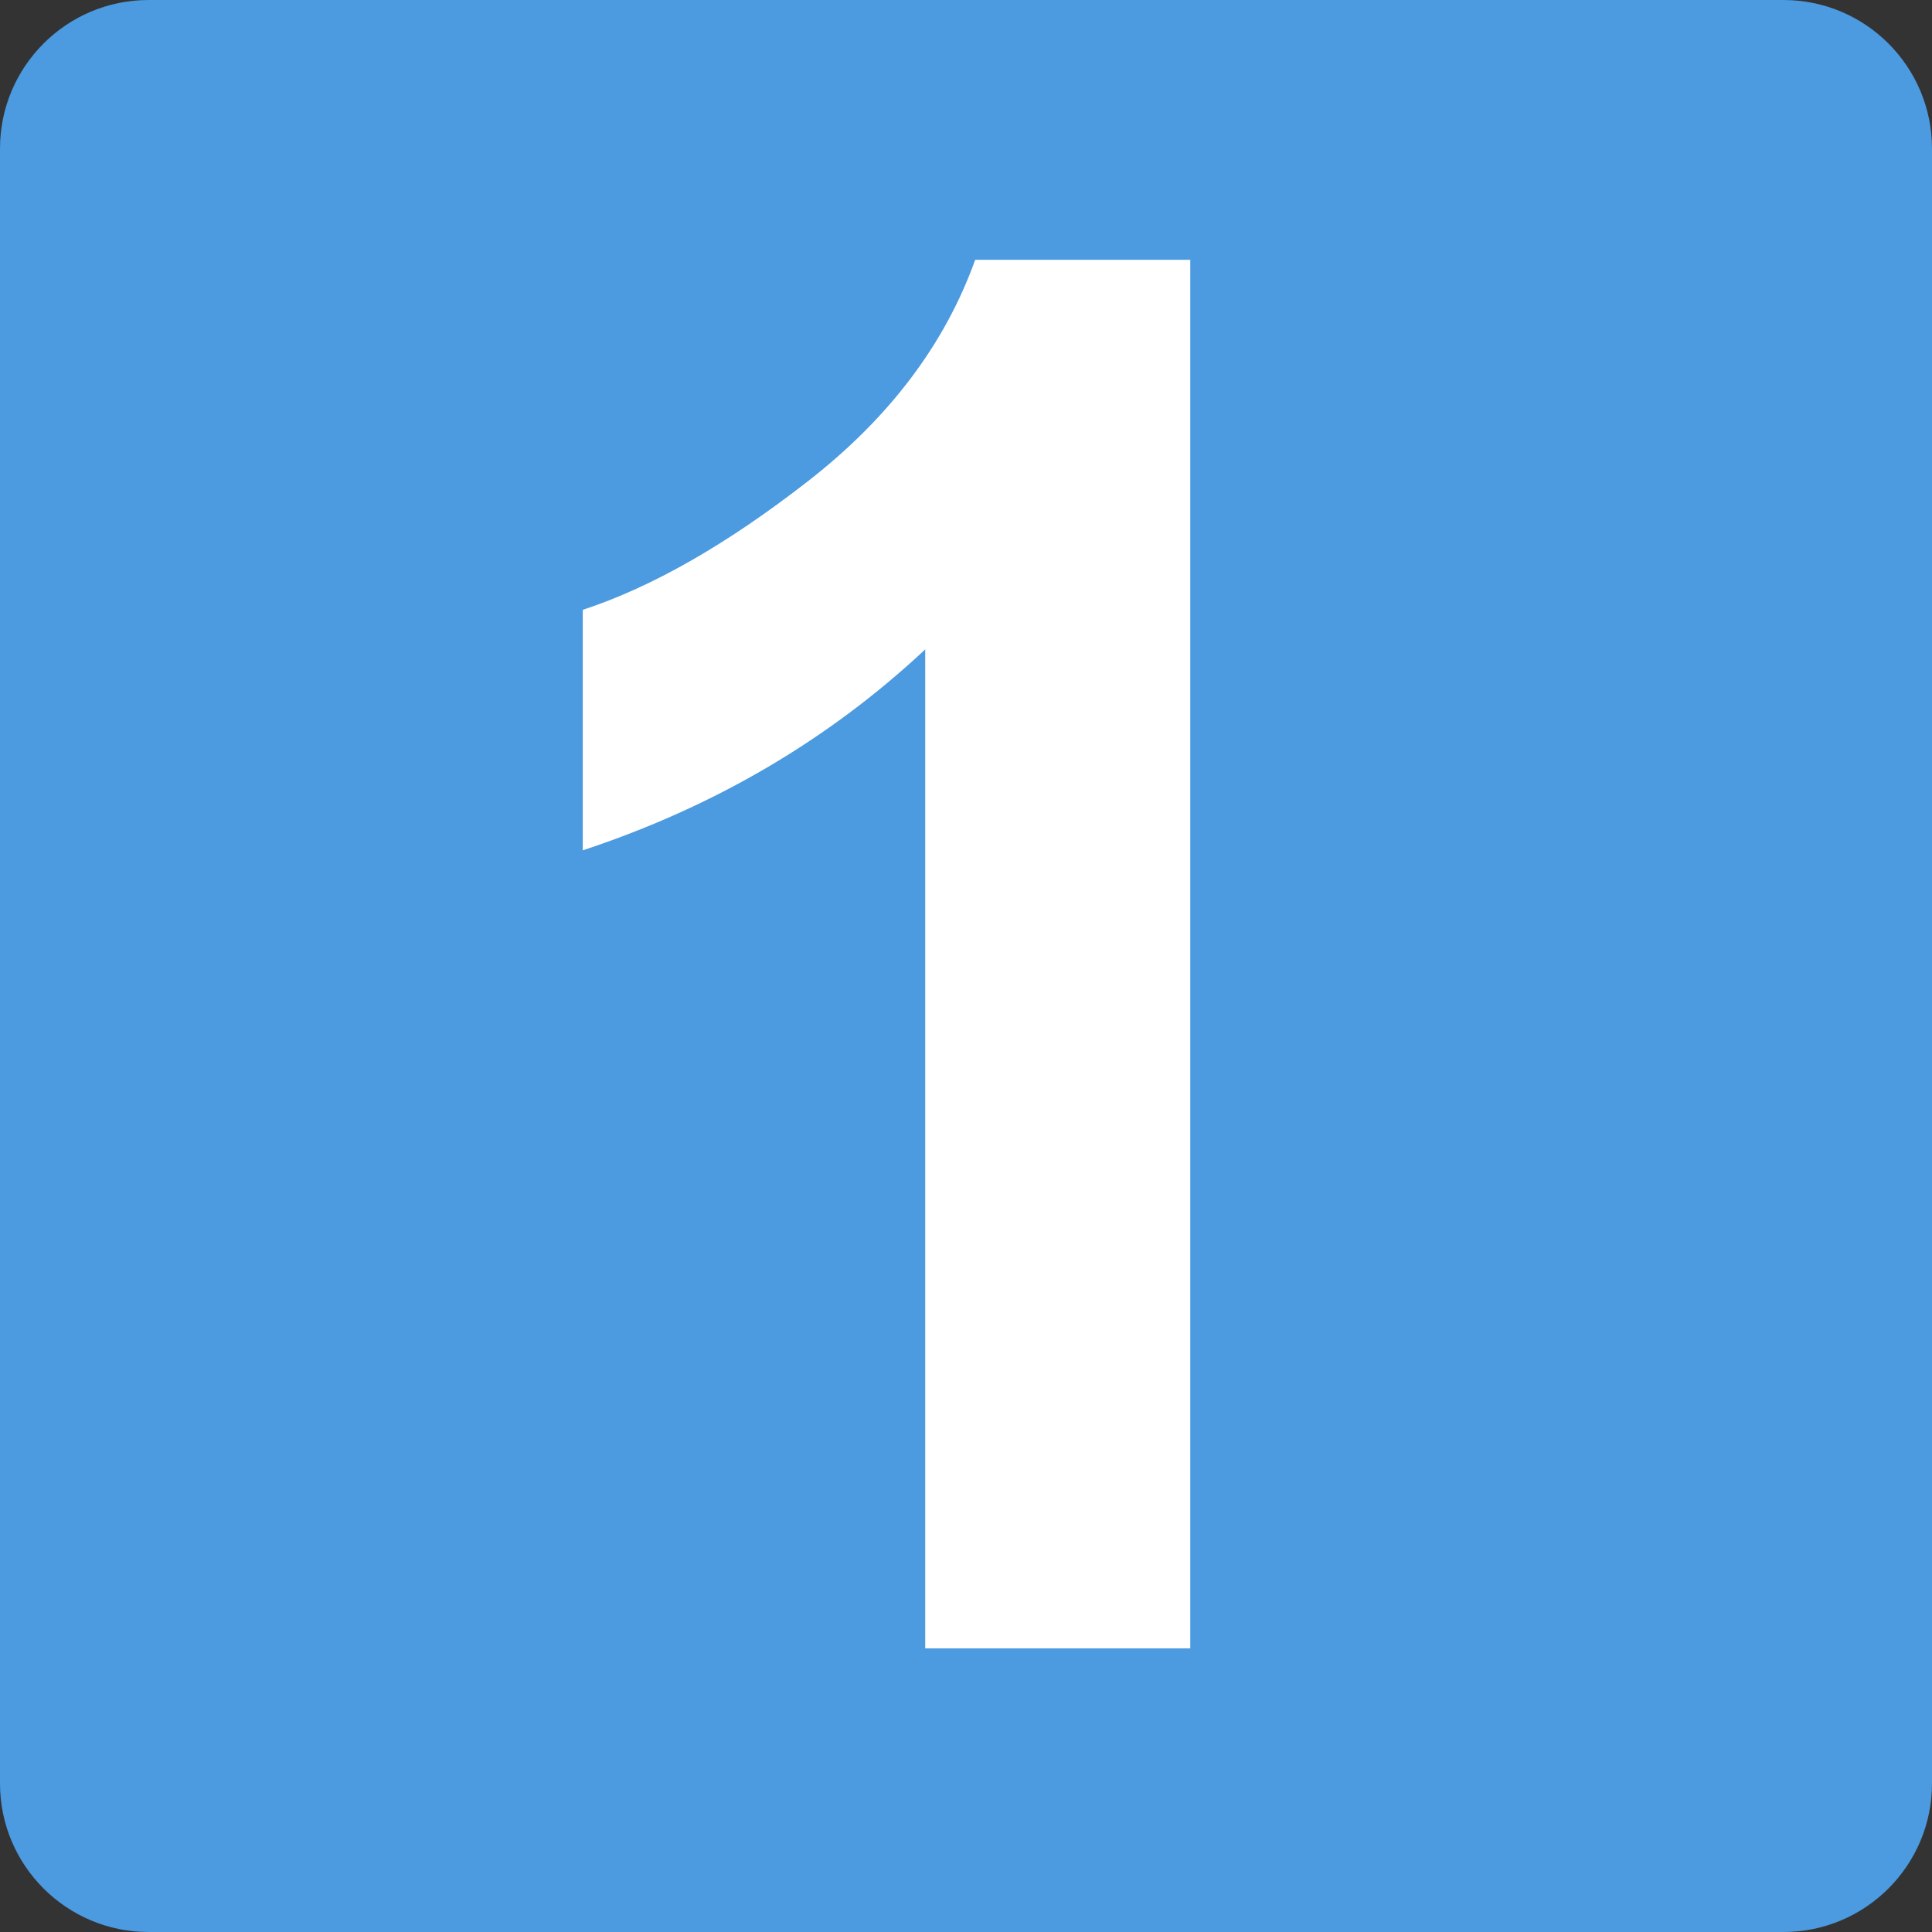 <?xml version="1.0" encoding="utf-8"?>
<!-- Generator: Adobe Illustrator 16.0.0, SVG Export Plug-In . SVG Version: 6.00 Build 0)  -->
<!DOCTYPE svg PUBLIC "-//W3C//DTD SVG 1.1//EN" "http://www.w3.org/Graphics/SVG/1.1/DTD/svg11.dtd">
<svg version="1.1" xmlns="http://www.w3.org/2000/svg" xmlns:xlink="http://www.w3.org/1999/xlink" x="0px" y="0px" width="22.5px"
	 height="22.5px" viewBox="0 0 22.5 22.5" enable-background="new 0 0 22.5 22.5" xml:space="preserve">
<rect x="0" y="0" width="22.5" height="22.5" fill="#333333" stroke="none"/>
<g id="レイヤー_2">
	<g>
		<path fill="#4C9AE0" d="M22.5,20.77c0,0.955-0.775,1.73-1.73,1.73H1.731C0.775,22.5,0,21.725,0,20.77V1.731
			C0,0.775,0.775,0,1.731,0H20.77c0.955,0,1.73,0.775,1.73,1.731V20.77z"/>
	</g>
</g>
<g id="レイヤー_3">
	<g>
		<path fill="#FFFFFF" d="M13.863,19.197h-3.088V7.563c-1.128,1.055-2.457,1.834-3.988,2.34V7.102
			c0.806-0.264,1.681-0.764,2.625-1.5c0.945-0.736,1.593-1.595,1.945-2.576h2.505V19.197z"/>
	</g>
</g>
<g id="レイヤー_4" display="none">
	<g display="inline">
		<path fill="#FFFFFF" d="M16.39,16.33v2.867H5.568c0.117-1.084,0.469-2.111,1.055-3.081c0.586-0.971,1.743-2.258,3.472-3.862
			c1.392-1.296,2.245-2.175,2.561-2.637c0.424-0.637,0.637-1.267,0.637-1.89c0-0.688-0.187-1.218-0.556-1.587
			s-0.88-0.555-1.532-0.555c-0.645,0-1.158,0.194-1.538,0.582C9.285,6.556,9.065,7.2,9.007,8.101L5.931,7.793
			c0.183-1.699,0.758-2.918,1.725-3.658c0.967-0.74,2.175-1.11,3.625-1.11c1.591,0,2.838,0.429,3.747,1.286
			c0.908,0.857,1.362,1.922,1.362,3.197c0,0.725-0.13,1.416-0.391,2.071c-0.26,0.656-0.672,1.343-1.235,2.06
			c-0.373,0.476-1.048,1.161-2.021,2.055c-0.975,0.894-1.592,1.486-1.852,1.779c-0.26,0.294-0.471,0.579-0.631,0.857H16.39z"/>
	</g>
</g>
<g id="レイヤー_5" display="none">
	<g display="inline">
		<path fill="#FFFFFF" d="M5.854,14.924l2.988-0.362c0.095,0.761,0.352,1.344,0.769,1.746c0.417,0.403,0.923,0.604,1.516,0.604
			c0.637,0,1.174-0.241,1.609-0.725c0.436-0.483,0.653-1.136,0.653-1.956c0-0.776-0.208-1.392-0.625-1.846
			c-0.417-0.454-0.927-0.681-1.528-0.681c-0.396,0-0.868,0.077-1.417,0.231l0.34-2.516c0.835,0.022,1.472-0.159,1.911-0.544
			c0.439-0.384,0.659-0.895,0.659-1.532c0-0.542-0.161-0.974-0.483-1.296c-0.322-0.323-0.75-0.483-1.285-0.483
			c-0.527,0-0.978,0.183-1.352,0.549C9.237,6.479,9.01,7.014,8.93,7.717L6.084,7.233c0.198-0.974,0.496-1.752,0.895-2.335
			c0.399-0.582,0.956-1.04,1.67-1.373c0.714-0.333,1.515-0.5,2.401-0.5c1.517,0,2.732,0.483,3.648,1.45
			c0.754,0.791,1.131,1.685,1.131,2.681c0,1.414-0.772,2.542-2.317,3.384c0.923,0.198,1.659,0.641,2.214,1.33
			c0.553,0.688,0.828,1.52,0.828,2.494c0,1.414-0.516,2.618-1.548,3.614c-1.033,0.997-2.319,1.494-3.857,1.494
			c-1.458,0-2.666-0.419-3.625-1.258S6.007,16.278,5.854,14.924z"/>
	</g>
</g>
</svg>

